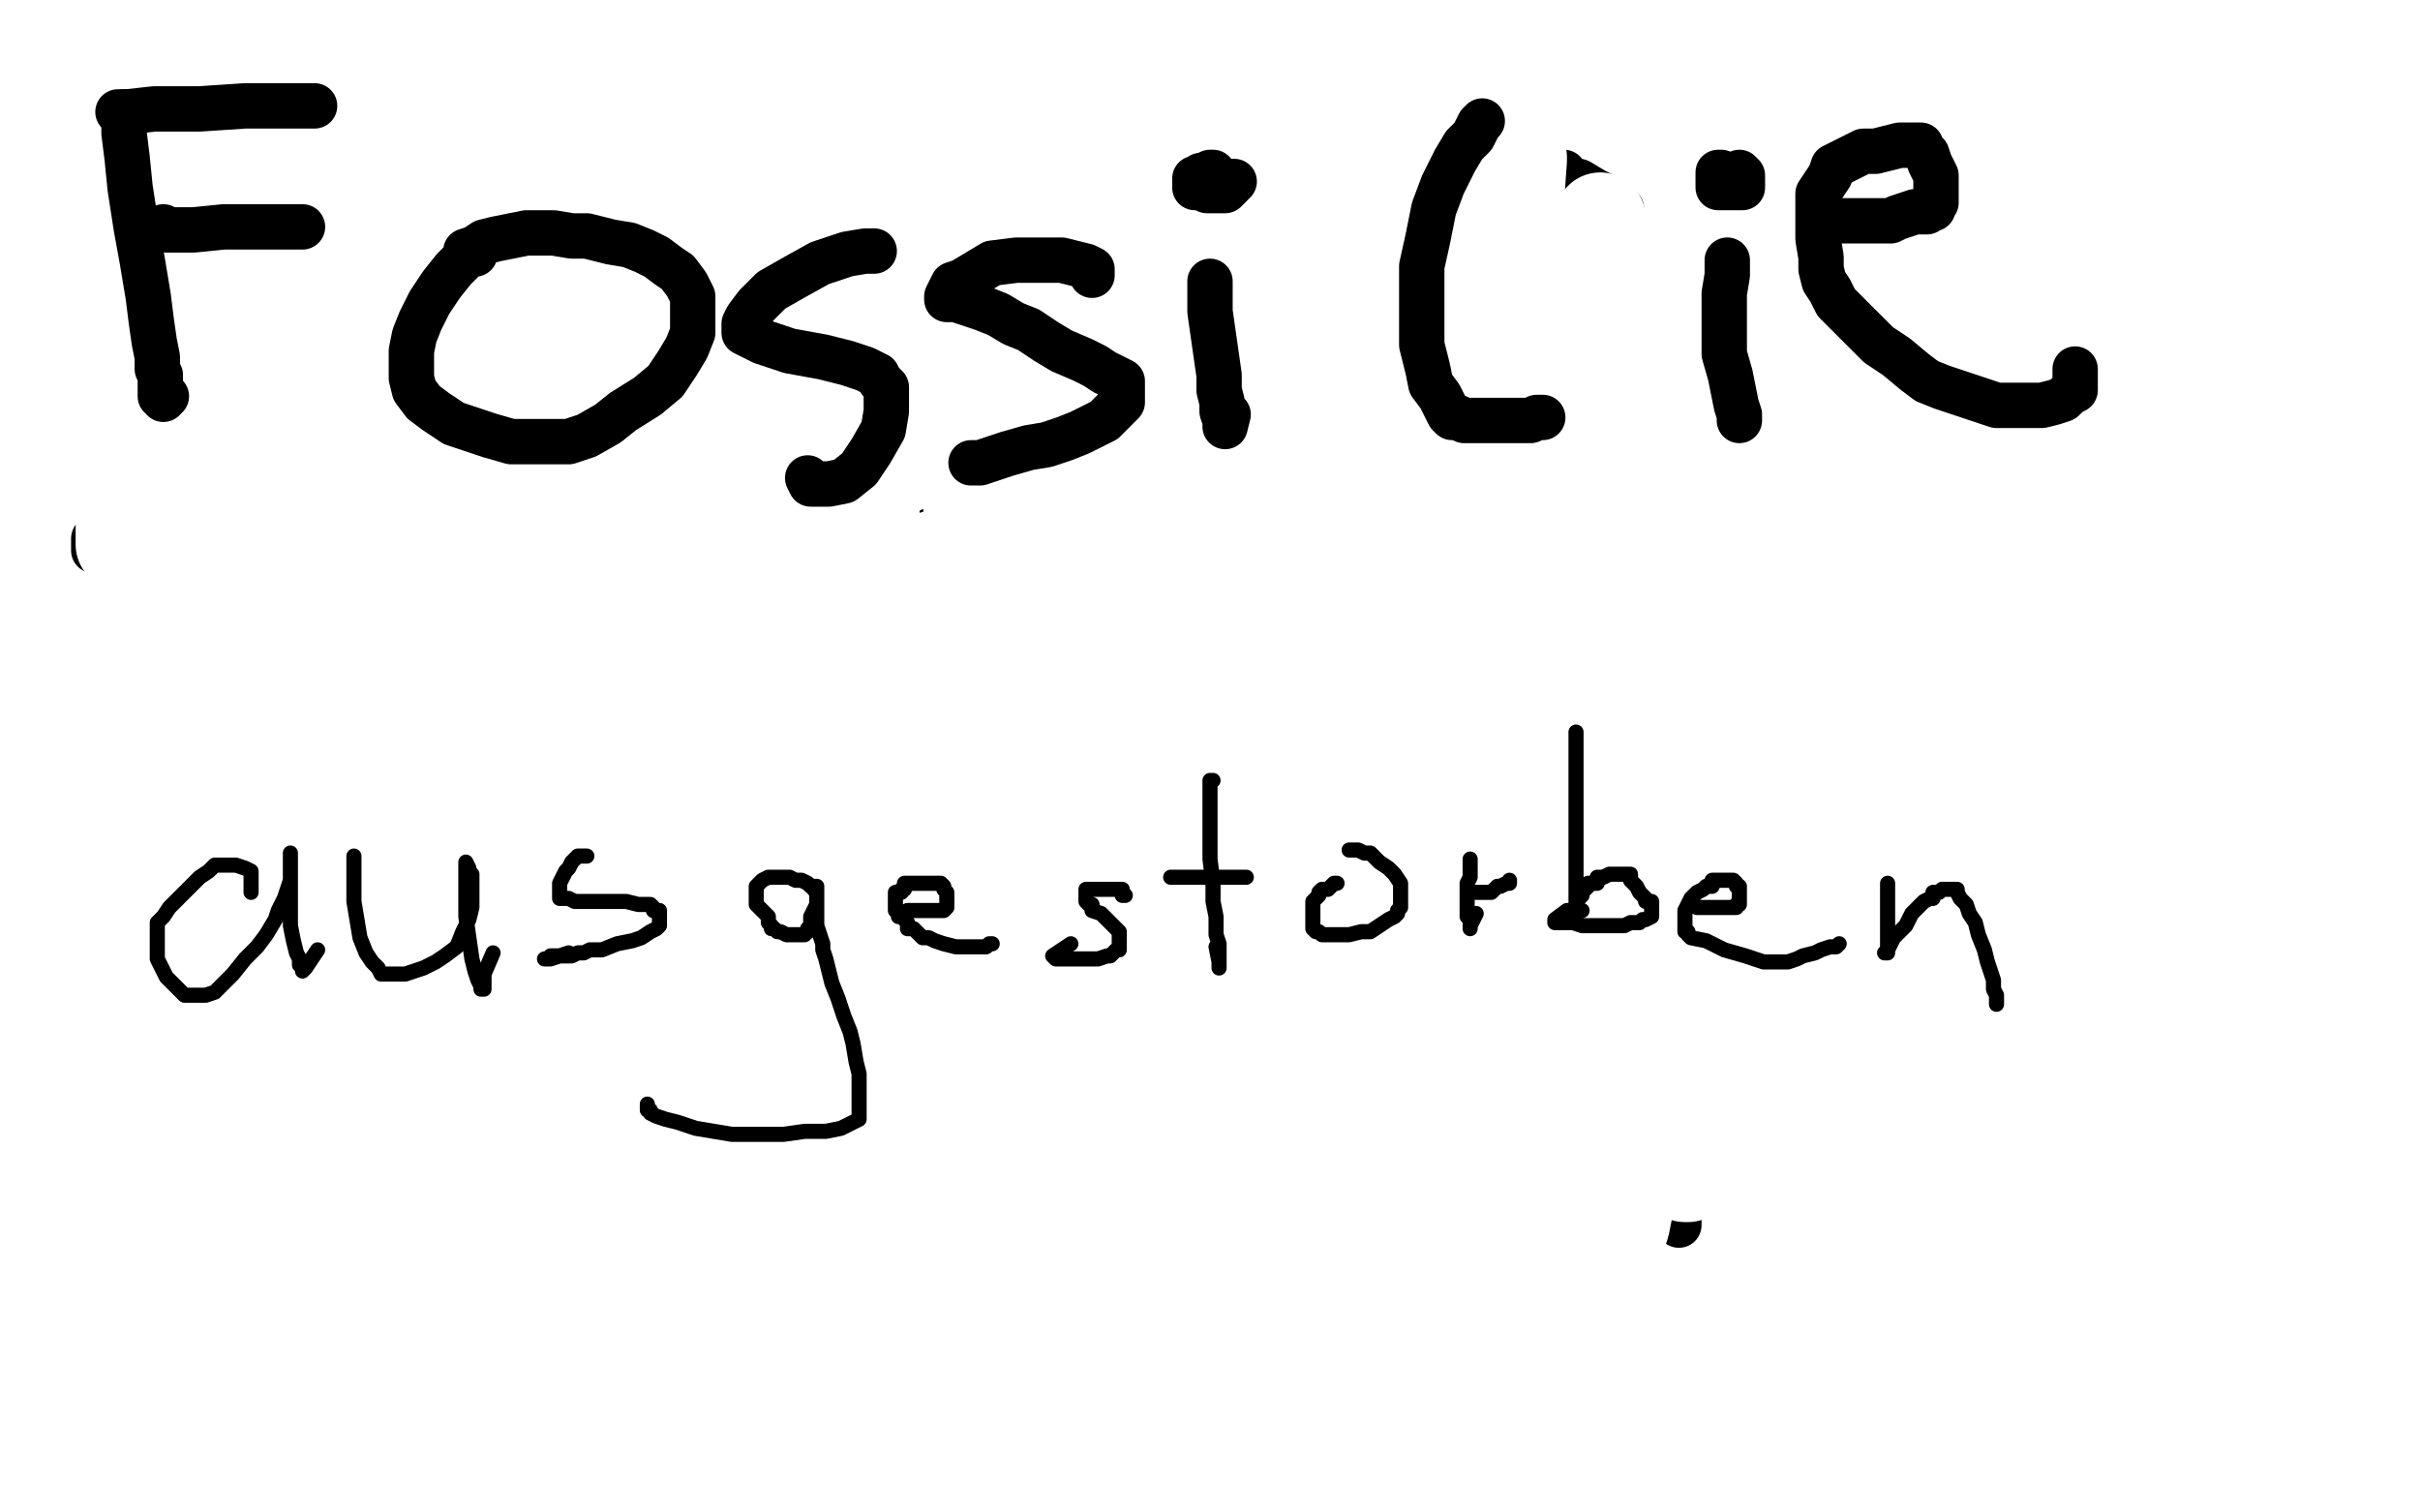 <?xml version="1.0" standalone="no"?>
<!DOCTYPE svg PUBLIC "-//W3C//DTD SVG 1.1//EN"
"http://www.w3.org/Graphics/SVG/1.1/DTD/svg11.dtd">

<svg width="800" height="500" version="1.1" xmlns="http://www.w3.org/2000/svg" xmlns:xlink="http://www.w3.org/1999/xlink" style="stroke-antialiasing: false"><desc>This SVG has been created on https://colorillo.com/</desc><rect x='0' y='0' width='800' height='500' style='fill: rgb(255,255,255); stroke-width:0' /><polyline points="43,46 45,46 45,46 63,45 63,45 75,45 75,45 89,45 89,45 100,45 100,45 108,47 108,47 112,48 112,48 114,48 114,49 114,50 112,52 109,55 106,56 103,59 98,63 133,114 139,115 143,115 144,115" style="fill: none; stroke: #d40073; stroke-width: 30; stroke-linejoin: round; stroke-linecap: round; stroke-antialiasing: false; stroke-antialias: 0; opacity: 1.0"/>
<polyline points="107,46 102,45 102,45 95,44 95,44 90,44 90,44 92,44 92,44 101,44 114,44 125,44 123,43 112,41 97,39 80,38 64,38 57,38 55,39 57,39 65,41 77,42 83,42 85,41 84,40 78,37 62,32 41,30 22,29 8,29 6,30 8,33 20,41 40,50 66,57 87,60 101,60 110,58 112,56 112,55 112,54 106,52 95,50 78,50 60,50 49,54 47,56 47,57 51,60 66,64 88,67 107,67 117,67 119,66 119,65 116,62 107,60 96,60 88,60 87,62 88,66 96,72 113,78 130,82 144,83 152,83 153,82 153,81 147,80 135,80 125,81 117,86 115,91 115,96 120,101 128,104 138,105 149,104 156,99 161,92 161,90 161,88 160,88 152,88 136,94 121,104 112,116 109,127 110,138 118,146 129,149 142,148 154,143 162,136 167,127 169,118 169,112 166,106 160,102 147,101 131,102 118,107 112,115 112,122 116,127 124,130 135,130 145,129 153,123 156,116 158,106 157,97 153,90 149,87 147,87 145,90 144,99 144,107 149,116 155,122 158,124 160,124 162,120 163,113 163,106 162,100 156,94 146,90 135,87 125,87 119,88 117,90 117,92 117,94 119,95 120,95 121,95 121,92 121,88 120,82 118,80 115,76 112,76 111,76 111,80 111,85 114,93 116,97 115,96 111,92 106,89 100,87 95,86 93,86 92,86" style="fill: none; stroke: #ffffff; stroke-width: 30; stroke-linejoin: round; stroke-linecap: round; stroke-antialiasing: false; stroke-antialias: 0; opacity: 1.0"/>
<polyline points="36,73 37,73 37,73 45,72 45,72 60,72 60,72 79,72 79,72 99,72 99,72 114,72 114,72 124,72 124,72 128,72 128,73 128,75 126,79 123,84 116,92 106,100 96,109 85,117 74,126 67,133 59,140 53,146 48,153 42,160 38,166 35,171 33,175 31,178 31,180 31,181 31,182 37,182 46,184 60,187 81,192 105,199 129,203 150,208 166,210 174,211 178,211 178,210 178,203" style="fill: none; stroke: #000000; stroke-width: 15; stroke-linejoin: round; stroke-linecap: round; stroke-antialiasing: false; stroke-antialias: 0; opacity: 1.0"/>
<polyline points="61,117 62,117 62,117 70,119 70,119 82,122 82,122 98,124 98,124 115,126 115,126 129,129 129,129 139,130 139,130 145,131" style="fill: none; stroke: #000000; stroke-width: 15; stroke-linejoin: round; stroke-linecap: round; stroke-antialiasing: false; stroke-antialias: 0; opacity: 1.0"/>
<polyline points="218,146 219,148 219,148 223,155 223,155 228,168 228,168 233,183 233,183 240,200 240,200 245,215 245,215 249,226 249,226 252,232 254,231 254,227 255,223 257,217 258,210 260,202 263,194 265,187 266,182 267,178 269,179 271,183 275,190 280,198 287,206 293,213 299,219 304,223 308,225 311,226 312,226 313,225 315,221 316,215 316,207 316,200 315,191 314,181 312,171 310,161 308,151 306,145 306,141" style="fill: none; stroke: #000000; stroke-width: 15; stroke-linejoin: round; stroke-linecap: round; stroke-antialiasing: false; stroke-antialias: 0; opacity: 1.0"/>
<polyline points="453,207 452,207 452,207 447,208 447,208 438,209 438,209 427,210 427,210 416,210 416,210 405,210 405,210 396,210 396,210 385,209 375,207 366,203 358,199 351,195 346,189 341,184 336,177 333,171 330,166 327,161 325,156 323,152 323,148 323,146 323,142 326,137 330,132 335,128 341,124 345,122 350,120 355,120 360,119 366,119 370,119 373,119 376,119 378,120 380,121 381,122 382,123 383,124 383,126 383,127 383,128 383,129 381,131 380,134 378,136 374,139 372,142 369,143 366,145 362,146 358,147 354,147 352,147 349,147 347,147 345,147 343,147 340,146 338,146 337,146 336,146 336,145" style="fill: none; stroke: #000000; stroke-width: 15; stroke-linejoin: round; stroke-linecap: round; stroke-antialiasing: false; stroke-antialias: 0; opacity: 1.0"/>
<polyline points="511,133 511,136 511,136 510,143 510,143 510,153 510,153 510,163 510,163 510,175 510,175 510,187 510,187 512,198 512,198 513,208 514,216 516,219" style="fill: none; stroke: #000000; stroke-width: 15; stroke-linejoin: round; stroke-linecap: round; stroke-antialiasing: false; stroke-antialias: 0; opacity: 1.0"/>
<polyline points="501,60 500,60 500,60 498,61 498,61 496,63 496,63 494,64 494,64 492,68 492,68 490,71 490,71 490,74 490,74 490,78 491,82 494,84 497,87 502,89 506,90 512,90 518,90 524,90 529,88 533,86 534,85 534,83 535,81 535,79 536,77 536,76 536,75 536,73 536,71 536,69 534,67 531,65 527,63 522,60 518,59 517,59 517,57" style="fill: none; stroke: #000000; stroke-width: 15; stroke-linejoin: round; stroke-linecap: round; stroke-antialiasing: false; stroke-antialias: 0; opacity: 1.0"/>
<polyline points="90,311 90,313 90,313 90,319 90,319 90,328 90,328 91,338 91,338 93,348 93,348 94,358 94,358 95,369 95,369 96,378 97,387 97,397 97,402 98,406 98,409 99,410 99,412 100,412" style="fill: none; stroke: #000000; stroke-width: 15; stroke-linejoin: round; stroke-linecap: round; stroke-antialiasing: false; stroke-antialias: 0; opacity: 1.0"/>
<polyline points="142,357 141,357 141,357 140,357 140,357 135,359 135,359 131,362 131,362 127,365 127,365 123,368 123,368 119,371 119,371 117,373 115,375 114,376 113,377 112,378 111,379 111,380 110,380 110,381 112,382 119,388 131,394 145,400 156,405 164,408 169,411 172,412 174,412 175,409" style="fill: none; stroke: #000000; stroke-width: 15; stroke-linejoin: round; stroke-linecap: round; stroke-antialiasing: false; stroke-antialias: 0; opacity: 1.0"/>
<polyline points="231,314 229,314 229,314 225,314 225,314 220,319 220,319 214,324 214,324 208,333 208,333 203,342 203,342 201,349 201,349 201,355 201,361 201,369 204,376 207,382 211,387 214,391 218,393 220,395 222,396 224,397 226,398 228,399 231,401 235,402 239,404 243,404 245,405 247,405 248,405 249,405 249,403" style="fill: none; stroke: #000000; stroke-width: 15; stroke-linejoin: round; stroke-linecap: round; stroke-antialiasing: false; stroke-antialias: 0; opacity: 1.0"/>
<polyline points="383,402 382,404 382,404 380,405 380,405 376,406 376,406 371,408 371,408 366,409 366,409 361,409 361,409 356,409 356,409 348,409 340,408 331,406 322,401 314,397 307,393 303,390 300,387 297,384 294,382 294,381 292,379 292,377 292,374 292,370 293,367 295,363 297,359 299,356 302,353 304,352 308,350 311,349 313,348 316,348 318,348 320,348 323,348 325,348 326,349 327,349 327,351 328,352 329,353 329,354 329,355 329,356 329,357 329,358 329,359 329,360 328,361 328,363 327,363 325,365 324,365 322,365 319,365 317,365 314,365 312,365 309,365 306,364 304,364 303,364 301,363 299,363 298,363 296,363 295,363 295,362" style="fill: none; stroke: #000000; stroke-width: 15; stroke-linejoin: round; stroke-linecap: round; stroke-antialiasing: false; stroke-antialias: 0; opacity: 1.0"/>
<polyline points="400,347 401,348 401,348 401,351 401,351 401,356 401,356 401,362 401,362 401,367 401,367 401,372 401,372 402,377 402,377 402,382 403,387 403,390 403,392 404,394 405,392 407,386" style="fill: none; stroke: #000000; stroke-width: 15; stroke-linejoin: round; stroke-linecap: round; stroke-antialiasing: false; stroke-antialias: 0; opacity: 1.0"/>
<circle cx="398.5" cy="299.5" r="7" style="fill: #000000; stroke-antialiasing: false; stroke-antialias: 0; opacity: 1.0"/>
<polyline points="442,344 443,345 443,345 444,350 444,350 447,359 447,359 449,370 449,370 454,381 454,381 458,390 458,390 461,397 461,397 463,400 464,401 465,401 466,398 468,394 471,388 474,383 477,377 482,372 487,366 493,361 499,357 505,354 511,352 515,351 518,351 519,351 521,351 522,351 524,351 525,352 526,353 528,356 531,361 535,365 539,371 543,378 548,387 551,392 553,396 554,399 554,400 555,400 555,402 555,403 555,404 555,405 555,402" style="fill: none; stroke: #000000; stroke-width: 15; stroke-linejoin: round; stroke-linecap: round; stroke-antialiasing: false; stroke-antialias: 0; opacity: 1.0"/>
<polyline points="400,278 398,280 398,280 395,281 395,281 391,283 391,283 389,286 389,286 387,289 387,289 386,292 386,292 386,294 386,294 386,298 386,301 388,303 389,305 390,306 391,307 392,307 393,307 395,307 397,305 400,303 403,301 406,298 408,296 410,293 413,288 415,285 418,282 420,279 421,276 422,275 422,274 422,273 422,272 422,271 420,271 420,269 418,269 417,268 416,268" style="fill: none; stroke: #000000; stroke-width: 15; stroke-linejoin: round; stroke-linecap: round; stroke-antialiasing: false; stroke-antialias: 0; opacity: 1.0"/>
<polyline points="50,56 49,56 49,56 49,57 49,57 49,58 49,58 49,59 49,63 49,66 48,73 48,83 47,97 47,116 47,138 48,164 50,193 53,217 55,231 57,237 60,235 72,217 87,190 105,156 123,120 136,90 145,68 151,55 153,50 153,51 147,65 137,91 122,144 113,201 109,237 109,253 109,256 114,254 128,242 145,221 165,189 183,149 196,113 205,88 209,75 209,77 207,93 202,124 201,161 204,199 213,225 222,233 229,233 246,221 275,188 304,140 320,107 331,78 339,61 340,56 339,62 334,86 324,132 317,202 316,249 319,271 321,273 331,266 352,241 378,205 420,137 435,119 443,110 439,112 424,122 404,137 393,150 391,157 393,160 408,163 435,162 473,155 511,147 541,136 556,129 559,127 556,127 532,127 489,130 429,133 374,137 340,142 330,147 330,150 342,155 378,158 450,159 535,155 584,147 603,139 607,136 603,135 577,133 516,132 423,130 335,130 279,132 254,138 252,141 258,143 295,143 360,139 433,130 496,116 525,105 537,98 538,96 535,96 514,96 477,95 404,98 336,104 299,111 288,118 288,119 301,123 337,124 385,122 439,115 473,109 497,101 503,97 502,97 476,98 427,104 345,114 282,125 252,134 245,141 247,144 268,148 315,149 389,146 466,134 508,124 522,117 518,116 500,122 460,134 379,161 268,197 201,225 174,241 170,250 176,255 212,259 284,259 368,253 420,245 446,238 453,233 453,232 445,232 422,230 363,233 263,243 146,263 79,287 65,302 67,317 87,331 146,347 235,361 323,365 373,364 395,361 393,360 375,358 328,358 237,371 149,391 104,406 88,417 87,421 91,423 116,424 160,421 221,411 266,399 292,389 300,381 300,377 293,370 269,362 225,357 175,356 139,362 122,371 121,377 125,384 146,391 196,397 259,399 308,396 340,390 352,384 352,382 348,378 320,373 266,369 186,367 104,372 65,378 53,385 56,389 82,394 141,401 226,404 328,404 424,400 483,395 513,390 523,386 517,385 494,383 442,382 351,382 287,384 255,388 244,392 247,393 266,395 306,397 371,398 441,398 483,398 508,393 516,386 504,381 464,373 387,361 317,355 281,354 271,355 272,356 288,358 326,362 403,369 478,374 519,375 540,374 542,373 539,372 518,366 479,361 402,353 316,348 268,347 253,351 253,352 274,357 324,365 394,372 444,373 474,371 485,366 485,364 477,355 438,339 353,315 237,293 123,277 81,276 82,279 106,285 148,289 196,292 241,292 276,290 299,285 307,281 305,280 277,278 218,276 166,276 135,278 127,281 127,282 137,284 171,288 238,291 295,292 325,292 333,291 329,290 292,288 227,287 180,289 148,298 136,308 135,316 145,326 173,335 228,345 285,351 314,351 320,349 320,348 306,342 273,334 220,328 184,327 166,328 163,330 164,330 164,329 158,328 144,328 123,332 107,341 95,350 92,354 94,353 102,345 109,326 116,297 120,264 120,229 115,194 107,162 99,136 89,113 80,96 76,87 75,86 74,86 65,99 55,119 44,148 40,171 40,180 41,178 49,168 57,150 62,131 67,111 69,91 70,79 71,76 71,80 68,99 64,131 60,166 60,193 62,203 63,203 69,194 76,174 84,153 88,134 90,125 89,129 83,141 77,157 73,169 75,170 90,161 117,141 149,117 188,89 226,66 259,54 288,50 310,50 328,56 337,67 341,86 341,113 344,138 350,155 358,163 371,164 392,161 422,149 461,130 502,105 543,86 571,76 591,72 594,72 594,82 592,102 586,135 583,167 582,187 582,195 585,191 589,175 590,150 590,127 588,109 587,97 585,90 583,87 580,87 567,89 542,100 509,117 482,134 467,146 463,150 463,149 467,135 471,111 474,85 475,65 476,52 476,53 470,63 462,80 453,103 446,127 442,143 441,149 443,146 452,133 461,112 472,95 484,77 494,64 500,55 503,52 503,53 502,67 502,89 502,109 503,123 503,128 506,125 511,115 517,100 522,87 527,78 529,72 527,77 521,91 514,114 508,144 504,180 504,212 505,231 506,238 507,239 509,235 513,223 519,204 524,180 527,162 529,150 529,144 530,144 529,146 525,156 520,172 516,197 512,217 512,231 512,238 513,235 515,226 515,221 515,218 512,217 499,214 473,214 437,216 394,222 360,226 337,229 327,231 330,230 343,225 362,218 384,214 408,210 428,207 442,204 449,202 447,201 436,200 414,200 379,200 346,200 320,200 307,201 304,202 306,202 325,202 359,202 392,202 419,201 432,199 428,197 409,197 374,199 312,204 255,209 226,215 217,221 217,222 219,222 229,224 256,224 290,224 329,221 367,216 395,213 413,210 418,208 413,208 386,208 338,208 275,208 220,206 184,205 163,204 167,204 192,202 239,202 308,202 360,202 389,199 399,197 393,196 370,192 334,188 270,184 199,180 151,180 124,183 117,185 123,185 139,185 165,176 198,166 237,156 280,145 303,138 308,135 302,136 278,142 240,148 204,154 183,159 176,163 176,164 193,164 225,164 261,161 291,157 304,153 304,151 294,145 273,136 234,129 176,117 109,105 63,98 31,94 21,93 24,93 49,92 88,90 124,88 151,85 166,81 168,79 168,78 160,74 144,70 115,66 82,64 49,62 34,62 33,63 46,64 73,65 106,66 139,66 159,66 170,65 168,65 158,65 135,65 104,65 76,64 61,64 65,65 86,66 118,67 158,67 187,67 196,67 195,67 173,70 130,79 86,93 60,108 52,125 55,142 72,158 106,172 168,189 233,199 277,200 302,197 309,194 309,192 299,190 276,185 230,181 169,179 119,178 87,183 72,190 70,194 72,195 93,199 138,204 219,213 309,220 379,225 411,227 408,228 387,228 345,230 272,232 214,239 190,248 183,256 186,261 200,268 238,276 297,283 371,287 440,287 486,285 508,282 503,280 474,277 419,275 367,276 337,281 326,287 326,289 328,290 348,292 386,293 433,293 482,291 506,288 508,286 495,285 462,282 415,283 373,287 337,293 316,299 309,302 310,302 329,300 359,296 391,293 412,292 420,292 415,294 401,302 380,314 360,323 348,333 345,336 346,336 364,336 395,336 430,334 459,332 477,329 484,328 484,327 482,327 464,326 431,325 402,326 389,330 388,332 394,337 420,345 468,356 536,372 611,389 661,403 689,411 688,412 671,414 639,415 614,418 597,421 592,423 594,421 599,415 605,405 610,394 611,384 612,379 611,379 603,383 595,391 584,405 577,420 574,434 574,442 576,440 582,426 586,406 585,380 576,353 562,331 549,317 544,314 543,315 541,319 541,333 542,350 548,368 554,382 557,389 558,389 558,387 560,382 561,374 561,364 559,354 555,347 553,345 551,345 547,348 540,359 535,377 533,396 533,409 534,413 535,411 537,405 539,395 539,379 536,361 529,342 523,331 521,327 519,328 515,332 509,341 507,352 505,359 505,362 507,359 509,351 511,345 513,341 513,338 510,340 501,347 491,356 479,364 469,368 461,371 457,371 456,371 456,369" style="fill: none; stroke: #ffffff; stroke-width: 30; stroke-linejoin: round; stroke-linecap: round; stroke-antialiasing: false; stroke-antialias: 0; opacity: 1.0"/>
<polyline points="78,313 80,313 80,313 84,313 84,313 97,312 97,312 119,312 119,312 150,312 150,312 185,312 185,312 215,312 215,312 239,311 253,310 258,309 256,309 242,309 222,309 190,309 154,309 118,309 93,309 82,309 85,312 99,316 124,318 160,321 200,321 241,322 277,322 301,320 300,319 298,319 296,320 294,322" style="fill: none; stroke: #ffffff; stroke-width: 30; stroke-linejoin: round; stroke-linecap: round; stroke-antialiasing: false; stroke-antialias: 0; opacity: 1.0"/>
<polyline points="41,37 41,38 41,38 41,44 41,44 42,52 42,52 43,62 43,62 45,75 45,75 47,86 47,86 49,98 49,98 50,106 51,113 52,118 52,122 53,124 53,126 53,128 53,129 53,130 53,131 54,131 54,132 55,131" style="fill: none; stroke: #000000; stroke-width: 15; stroke-linejoin: round; stroke-linecap: round; stroke-antialiasing: false; stroke-antialias: 0; opacity: 1.0"/>
<polyline points="39,37 42,37 42,37 51,36 51,36 66,36 66,36 81,35 81,35 95,35 95,35 102,35 102,35 104,35 104,35" style="fill: none; stroke: #000000; stroke-width: 15; stroke-linejoin: round; stroke-linecap: round; stroke-antialiasing: false; stroke-antialias: 0; opacity: 1.0"/>
<polyline points="54,75 55,76 55,76 57,76 57,76 64,76 64,76 74,75 74,75 86,75 86,75 92,75 92,75 97,75 97,75 99,75 100,75" style="fill: none; stroke: #000000; stroke-width: 15; stroke-linejoin: round; stroke-linecap: round; stroke-antialiasing: false; stroke-antialias: 0; opacity: 1.0"/>
<polyline points="157,84 155,84 155,84 153,86 153,86 150,89 150,89 146,94 146,94 142,100 142,100 139,106 139,106 137,111 137,111 136,116 136,121 136,125 137,129 140,133 144,136 150,140 156,142 162,144 169,146 176,146 182,146 188,146 194,144 201,140 206,136 214,131 220,126 224,120 227,115 229,110 229,106 229,101 229,98 227,94 224,90 221,88 217,85 213,83 208,81 202,80 194,78 189,78 183,77 177,77 174,77 169,78 164,79 160,80 157,82 154,83" style="fill: none; stroke: #000000; stroke-width: 15; stroke-linejoin: round; stroke-linecap: round; stroke-antialiasing: false; stroke-antialias: 0; opacity: 1.0"/>
<polyline points="289,83 288,83 288,83 286,83 286,83 280,84 280,84 271,87 271,87 262,92 262,92 255,96 255,96 250,101 250,101 247,105 246,107 246,108 246,110 252,113 261,116 272,118 280,120 286,122 290,124 291,126 293,128 293,130 293,132 293,136 292,142 288,149 284,155 279,159 274,160 270,160 268,160 267,158" style="fill: none; stroke: #000000; stroke-width: 15; stroke-linejoin: round; stroke-linecap: round; stroke-antialiasing: false; stroke-antialias: 0; opacity: 1.0"/>
<polyline points="361,91 361,90 361,90 361,89 361,89 359,88 359,88 351,86 351,86 344,86 344,86 336,86 336,86 328,87 323,90 318,93 315,94 314,96 313,98 313,99 314,99 316,99 319,100 322,101 325,102 330,104 335,107 340,109 346,113 351,116 358,119 362,121 365,123 369,125 371,126 371,127 371,128 371,129 371,130 371,131 371,133 369,135 367,137 365,139 361,141 357,143 352,145 346,147 340,148 333,150 327,152 324,153 322,153 321,153 323,153" style="fill: none; stroke: #000000; stroke-width: 15; stroke-linejoin: round; stroke-linecap: round; stroke-antialiasing: false; stroke-antialias: 0; opacity: 1.0"/>
<polyline points="400,93 400,94 400,94 400,97 400,97 400,103 400,103 401,110 401,110 402,117 402,117 403,124 403,124 403,129 403,129 404,133 404,136 405,139 405,140 405,141 406,137" style="fill: none; stroke: #000000; stroke-width: 15; stroke-linejoin: round; stroke-linecap: round; stroke-antialiasing: false; stroke-antialias: 0; opacity: 1.0"/>
<polyline points="401,57 400,57 400,57 398,58 398,58 397,58 397,58 397,59 397,59 395,59 395,59 395,60 395,60 395,61 395,61 395,62 396,62 397,62 399,63 401,63 402,63 404,63 405,63 406,62 407,61 407,60 408,60" style="fill: none; stroke: #000000; stroke-width: 15; stroke-linejoin: round; stroke-linecap: round; stroke-antialiasing: false; stroke-antialias: 0; opacity: 1.0"/>
<polyline points="490,40 489,41 489,41 487,45 487,45 484,48 484,48 481,53 481,53 477,61 477,61 474,69 474,69 472,79 472,79 470,88 470,97 470,106 470,114 472,122 473,127 476,131 478,135 479,137 480,138 481,138 482,138 484,139 487,139 492,139 497,139 502,139 506,139 508,138 510,138" style="fill: none; stroke: #000000; stroke-width: 15; stroke-linejoin: round; stroke-linecap: round; stroke-antialiasing: false; stroke-antialias: 0; opacity: 1.0"/>
<polyline points="571,86 571,87 571,87 571,91 571,91 570,97 570,97 570,104 570,104 570,111 570,111 570,117 570,117 572,124 572,124 573,129 574,134 575,137 575,139" style="fill: none; stroke: #000000; stroke-width: 15; stroke-linejoin: round; stroke-linecap: round; stroke-antialiasing: false; stroke-antialias: 0; opacity: 1.0"/>
<polyline points="569,57 568,57 568,57 568,59 568,59 568,60 568,60 568,61 568,61 568,62 568,62 570,62 571,62 572,62 573,62 574,62 575,62 576,62 576,60 576,59 576,58 575,58 575,57" style="fill: none; stroke: #000000; stroke-width: 15; stroke-linejoin: round; stroke-linecap: round; stroke-antialiasing: false; stroke-antialias: 0; opacity: 1.0"/>
<polyline points="686,122 686,126 686,126 686,128 686,128 686,129 686,129 684,130 684,130 682,132 682,132 679,133 679,133 675,134 675,134 670,134 666,134 660,134 654,132 648,130 642,128 637,126 633,123 627,118 621,114 617,110 612,105 607,100 605,96 603,93 602,89 602,85 601,79 601,76 601,71 601,67 601,64 603,61 605,58 606,55 608,54 612,52 616,50 620,50 624,49 628,48 630,48 632,48 634,48 635,48 635,49 636,50 637,51 638,54 640,58 640,59 640,61 640,63 640,64 640,65 640,66 640,67 639,67 639,69 638,69 637,70 633,70 630,71 627,72 625,73 623,73 621,73 619,73 617,73 615,73 613,73 612,73 610,73 609,73 608,73 607,73" style="fill: none; stroke: #000000; stroke-width: 15; stroke-linejoin: round; stroke-linecap: round; stroke-antialiasing: false; stroke-antialias: 0; opacity: 1.0"/>
<polyline points="83,295 83,294 83,294 83,293 83,293 83,291 83,291 83,290 83,290 83,289 83,289 83,288 83,288 81,287 81,287 78,286 76,286 74,286 71,286 69,288 66,290 62,294 59,297 56,300 54,303 52,305 52,307 52,308 52,310 52,311 52,313 52,315 52,317 53,319 54,321 55,323 57,325 59,327 61,329 62,329 64,329 66,329 68,329 71,328 74,325 77,322 81,317 85,313 88,309 91,304 92,301 94,297 95,294 96,291 96,290 96,288 96,287 96,286 96,285 96,284 96,283 96,282 96,283 96,285 96,286 96,290 96,295 96,300 96,306 97,311 98,315 99,317 99,318 99,319 100,319 100,320 100,321 101,320 105,314" style="fill: none; stroke: #000000; stroke-width: 5; stroke-linejoin: round; stroke-linecap: round; stroke-antialiasing: false; stroke-antialias: 0; opacity: 1.0"/>
<polyline points="117,283 117,284 117,284 117,288 117,288 117,292 117,292 117,298 117,298 118,304 118,304 119,310 119,310 121,315 121,315 123,318 125,320 126,322 128,322 129,322 130,322 132,322 134,322 137,321 140,320 144,318 147,316 151,313 153,308 155,304 156,300 156,296 156,294 156,292 156,290 156,289 155,288 155,287 154,285 154,286 154,289 154,296 154,303 155,310 156,317 157,321 158,324 159,326 159,327 160,327 160,326 160,322 163,315" style="fill: none; stroke: #000000; stroke-width: 5; stroke-linejoin: round; stroke-linecap: round; stroke-antialiasing: false; stroke-antialias: 0; opacity: 1.0"/>
<polyline points="194,283 193,283 193,283 191,283 191,283 189,285 189,285 188,287 188,287 187,288 187,288 186,290 186,290 185,292 185,292 185,293 185,295 185,296 185,297 186,297 188,297 190,298 195,298 201,298 207,298 211,299 214,299 215,299 216,300 216,301 218,301 218,302 218,303 218,304 218,306 217,307 215,308 212,310 209,311 204,312 199,314 195,314 193,315 191,315 189,316 188,316 186,316 184,316 182,316 181,317 180,317 182,317 188,315" style="fill: none; stroke: #000000; stroke-width: 5; stroke-linejoin: round; stroke-linecap: round; stroke-antialiasing: false; stroke-antialias: 0; opacity: 1.0"/>
<polyline points="269,294 269,293 269,293 268,293 268,293 267,292 267,292 265,291 265,291 263,291 263,291 261,290 261,290 258,290 256,290 254,290 252,291 251,292 250,293 250,294 250,295 250,297 250,298 250,299 252,301 253,302 254,303 254,305 255,306 255,307 256,307 257,308 258,308 260,309 261,309 262,309 264,309 265,309 266,309 267,308 267,307 268,306 268,304 268,303 269,301 270,299 270,298 270,296 270,295 270,294 270,293 270,294 270,297 270,300 270,306 271,309 272,312 272,314 273,317 274,321 275,325 277,330 279,336 281,341 282,345 283,351 284,355 284,358 284,362 284,364 284,366 284,367 284,368 284,370 282,371 278,373 273,374 266,374 259,375 253,375 247,375 242,375 236,374 230,373 224,371 220,370 217,369 215,368 215,367 214,367 214,365" style="fill: none; stroke: #000000; stroke-width: 5; stroke-linejoin: round; stroke-linecap: round; stroke-antialiasing: false; stroke-antialias: 0; opacity: 1.0"/>
<polyline points="328,312 327,312 327,312 326,313 326,313 325,313 325,313 323,313 323,313 320,313 320,313 316,313 316,313 312,312 312,312 309,311 307,310 305,310 304,309 302,307 300,307 300,305 299,304 299,303 297,303 297,302 296,301 296,300 296,299 296,298 296,296 296,295 298,295 298,294 299,294 299,292 300,292 302,292 303,292 305,292 306,292 308,292 309,292 310,292 311,292 312,293 312,294 313,295 313,296 313,297 313,298 313,299 313,300 312,301 311,301 309,301 308,301 307,301 306,301 305,301 304,301 303,301 301,301 300,301" style="fill: none; stroke: #000000; stroke-width: 5; stroke-linejoin: round; stroke-linecap: round; stroke-antialiasing: false; stroke-antialias: 0; opacity: 1.0"/>
<polyline points="372,296 371,296 371,296 371,294 371,294 369,294 369,294 367,294 367,294 365,294 365,294 364,294 364,294 361,294 361,294 359,294 359,295 359,296 359,297 359,298 360,299 361,299 361,301 364,302 366,304 368,306 369,307 370,308 370,309 370,311 370,312 370,313 370,314 369,314 367,316 366,316 363,317 360,317 358,317 355,317 354,317 352,317 350,317 349,317 348,316 354,312" style="fill: none; stroke: #000000; stroke-width: 5; stroke-linejoin: round; stroke-linecap: round; stroke-antialiasing: false; stroke-antialias: 0; opacity: 1.0"/>
<polyline points="401,258 400,258 400,258 400,262 400,262 400,268 400,268 400,276 400,276 400,284 400,284 401,292 401,292 401,298 401,298 402,303 402,306 402,309 403,312 403,314 403,315 403,317 403,318 403,319 403,320 403,318 402,313" style="fill: none; stroke: #000000; stroke-width: 5; stroke-linejoin: round; stroke-linecap: round; stroke-antialiasing: false; stroke-antialias: 0; opacity: 1.0"/>
<polyline points="387,290 388,290 388,290 390,290 390,290 393,290 393,290 396,290 396,290 399,290 399,290 402,290 402,290 404,290 404,290 408,290 411,290 412,290" style="fill: none; stroke: #000000; stroke-width: 5; stroke-linejoin: round; stroke-linecap: round; stroke-antialiasing: false; stroke-antialias: 0; opacity: 1.0"/>
<polyline points="442,292 441,292 441,292 440,293 440,293 439,294 439,294 437,294 437,294 436,295 436,295 436,296 436,296 434,298 434,298 434,299 434,301 434,302 434,304 434,306 434,307 435,308 436,308 437,309 438,309 440,309 442,309 444,309 446,309 450,308 453,308 456,306 459,304 461,303 462,302 462,301 463,300 463,299 463,297 463,296 463,295 463,292 461,289 459,287 456,285 453,282 451,282 449,281 448,281 447,281 446,281" style="fill: none; stroke: #000000; stroke-width: 5; stroke-linejoin: round; stroke-linecap: round; stroke-antialiasing: false; stroke-antialias: 0; opacity: 1.0"/>
<polyline points="486,284 486,285 486,285 486,286 486,286 486,288 486,288 486,289 486,289 486,290 486,290 485,292 485,292 485,295 485,295 485,298 485,300 485,302 485,303 486,303 486,305 486,306 486,307 486,306 488,302" style="fill: none; stroke: #000000; stroke-width: 5; stroke-linejoin: round; stroke-linecap: round; stroke-antialiasing: false; stroke-antialias: 0; opacity: 1.0"/>
<polyline points="488,295 489,295 489,295 491,295 491,295 493,295 493,295 495,293 495,293 496,293 496,293 498,292 498,292 499,292 499,291" style="fill: none; stroke: #000000; stroke-width: 5; stroke-linejoin: round; stroke-linecap: round; stroke-antialiasing: false; stroke-antialias: 0; opacity: 1.0"/>
<polyline points="521,242 521,244 521,244 521,248 521,248 521,254 521,254 521,262 521,262 521,270 521,270 521,277 521,277 521,283 521,283 521,287 521,290 521,292 521,294 521,296 521,297 521,298 521,299 521,300 521,299 521,298 523,296 523,295 525,293 525,292 526,292 528,292 528,290 530,290 532,289 533,289 534,289 535,289 536,289 537,289 538,289 539,289 539,291 541,293 542,295 544,297 544,298 546,298 546,300 546,301 546,302 546,303 544,304 543,304 542,305 541,305 539,305 537,306 535,306 534,306 533,306 531,306 526,306 523,306 520,305 519,305 517,305 516,305 515,305 514,305 514,304 518,301 523,301" style="fill: none; stroke: #000000; stroke-width: 5; stroke-linejoin: round; stroke-linecap: round; stroke-antialiasing: false; stroke-antialias: 0; opacity: 1.0"/>
<polyline points="608,312 607,313 607,313 605,313 605,313 602,314 602,314 600,315 600,315 596,316 596,316 594,317 594,317 591,318 591,318 589,318 587,318 583,318 577,316 570,314 564,311 559,310 558,309 558,308 557,308 557,307 557,306 557,305 557,303 557,301 558,299 559,297 561,295 563,294 564,293 565,293 566,293 566,291 568,291 569,291 570,291 571,291 572,291 573,291 574,292 574,293 575,293 575,294 575,295 575,296 575,297 575,298 575,299 574,299 574,300 572,300 571,300 570,300 569,300 568,300 567,300 566,300 565,300 564,300 563,300 562,300 561,300 563,300" style="fill: none; stroke: #000000; stroke-width: 5; stroke-linejoin: round; stroke-linecap: round; stroke-antialiasing: false; stroke-antialias: 0; opacity: 1.0"/>
<polyline points="624,292 624,293 624,293 624,295 624,295 624,299 624,299 624,304 624,304 624,307 624,307 624,310 624,310 624,311 624,311 624,312 624,313 624,314 623,315 624,315 624,314 626,310 628,308 630,306 631,304 632,302 634,300 635,299 636,298 638,297 639,297 639,295 640,295 641,295 642,294 643,294 644,294 645,294 646,294 647,294 647,295 648,297 650,299 651,302 653,305 654,309 656,314 657,318 658,321 659,324 659,327 660,329 660,330 660,331 660,332" style="fill: none; stroke: #000000; stroke-width: 5; stroke-linejoin: round; stroke-linecap: round; stroke-antialiasing: false; stroke-antialias: 0; opacity: 1.0"/>
</svg>
